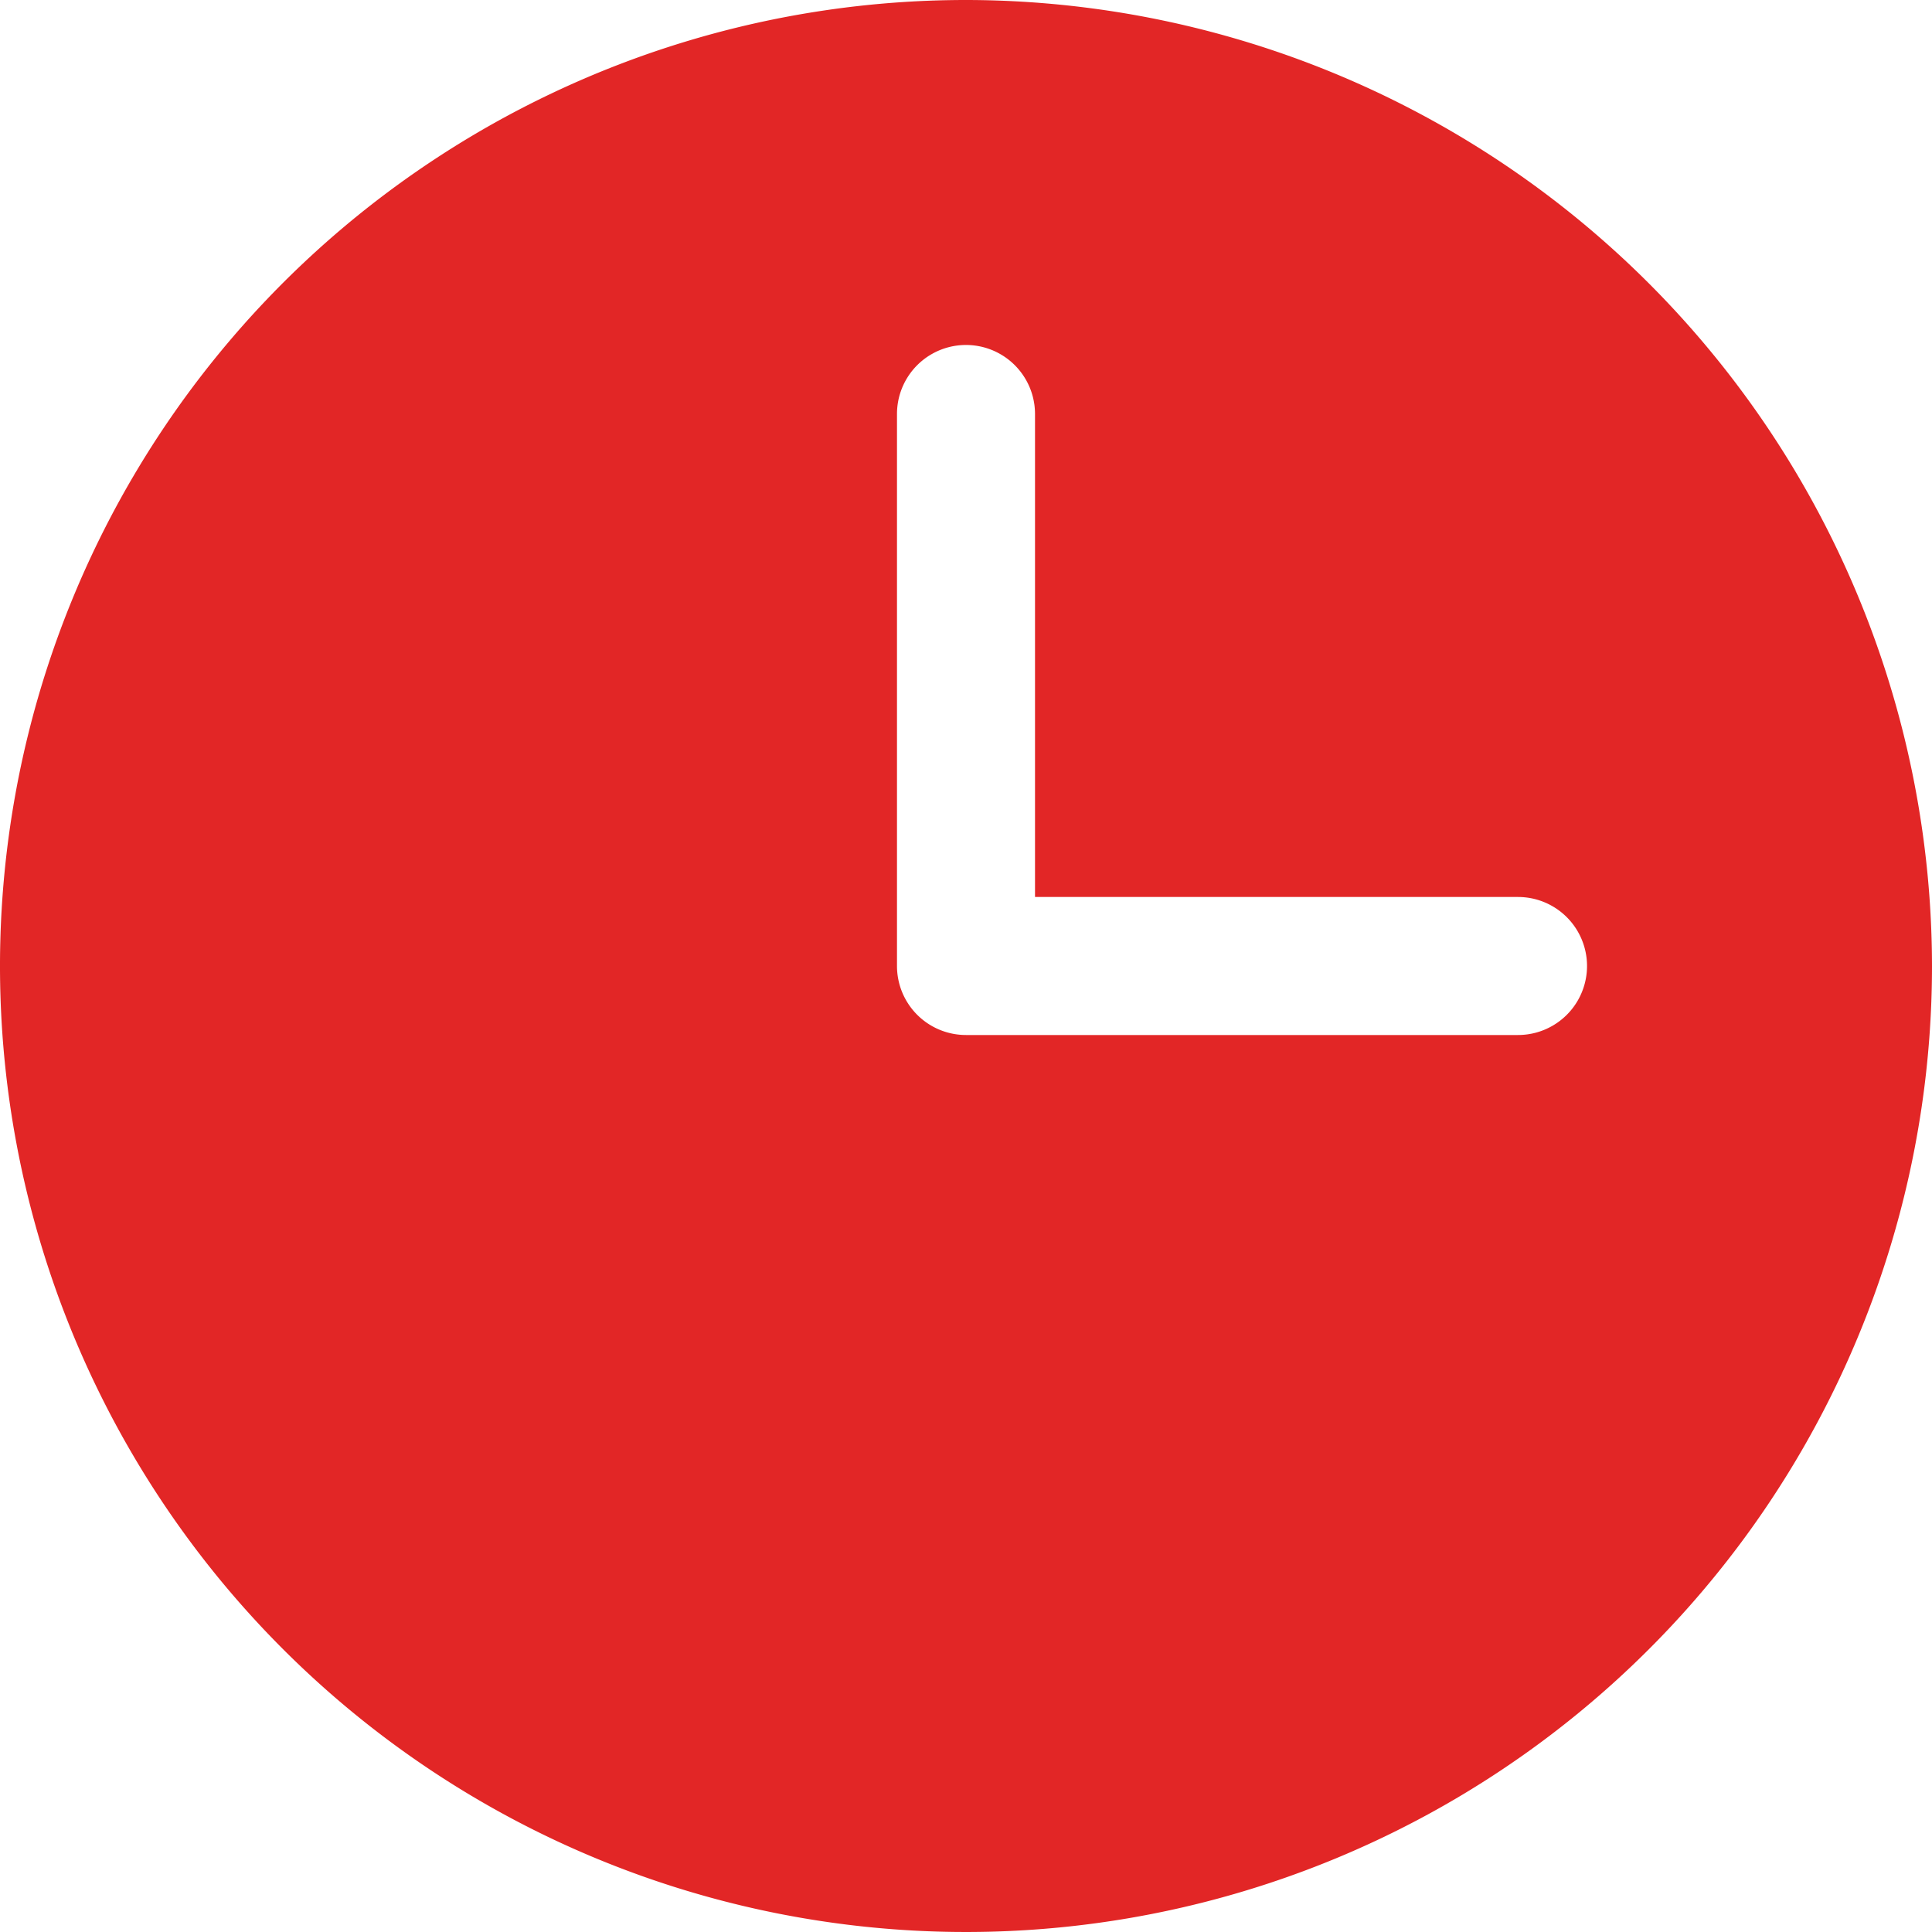 <svg xmlns="http://www.w3.org/2000/svg" width="25" height="25" viewBox="0 0 25 25">
  <path id="clock" d="M14.5,2A12.5,12.5,0,1,0,27,14.5,12.514,12.514,0,0,0,14.5,2Zm7.143,13.393H14.5a.893.893,0,0,1-.893-.893V7.357a.893.893,0,0,1,1.786,0v6.25h6.25a.893.893,0,0,1,0,1.786Z" transform="translate(-2 -2)" fill="#e22626"/>
</svg>
